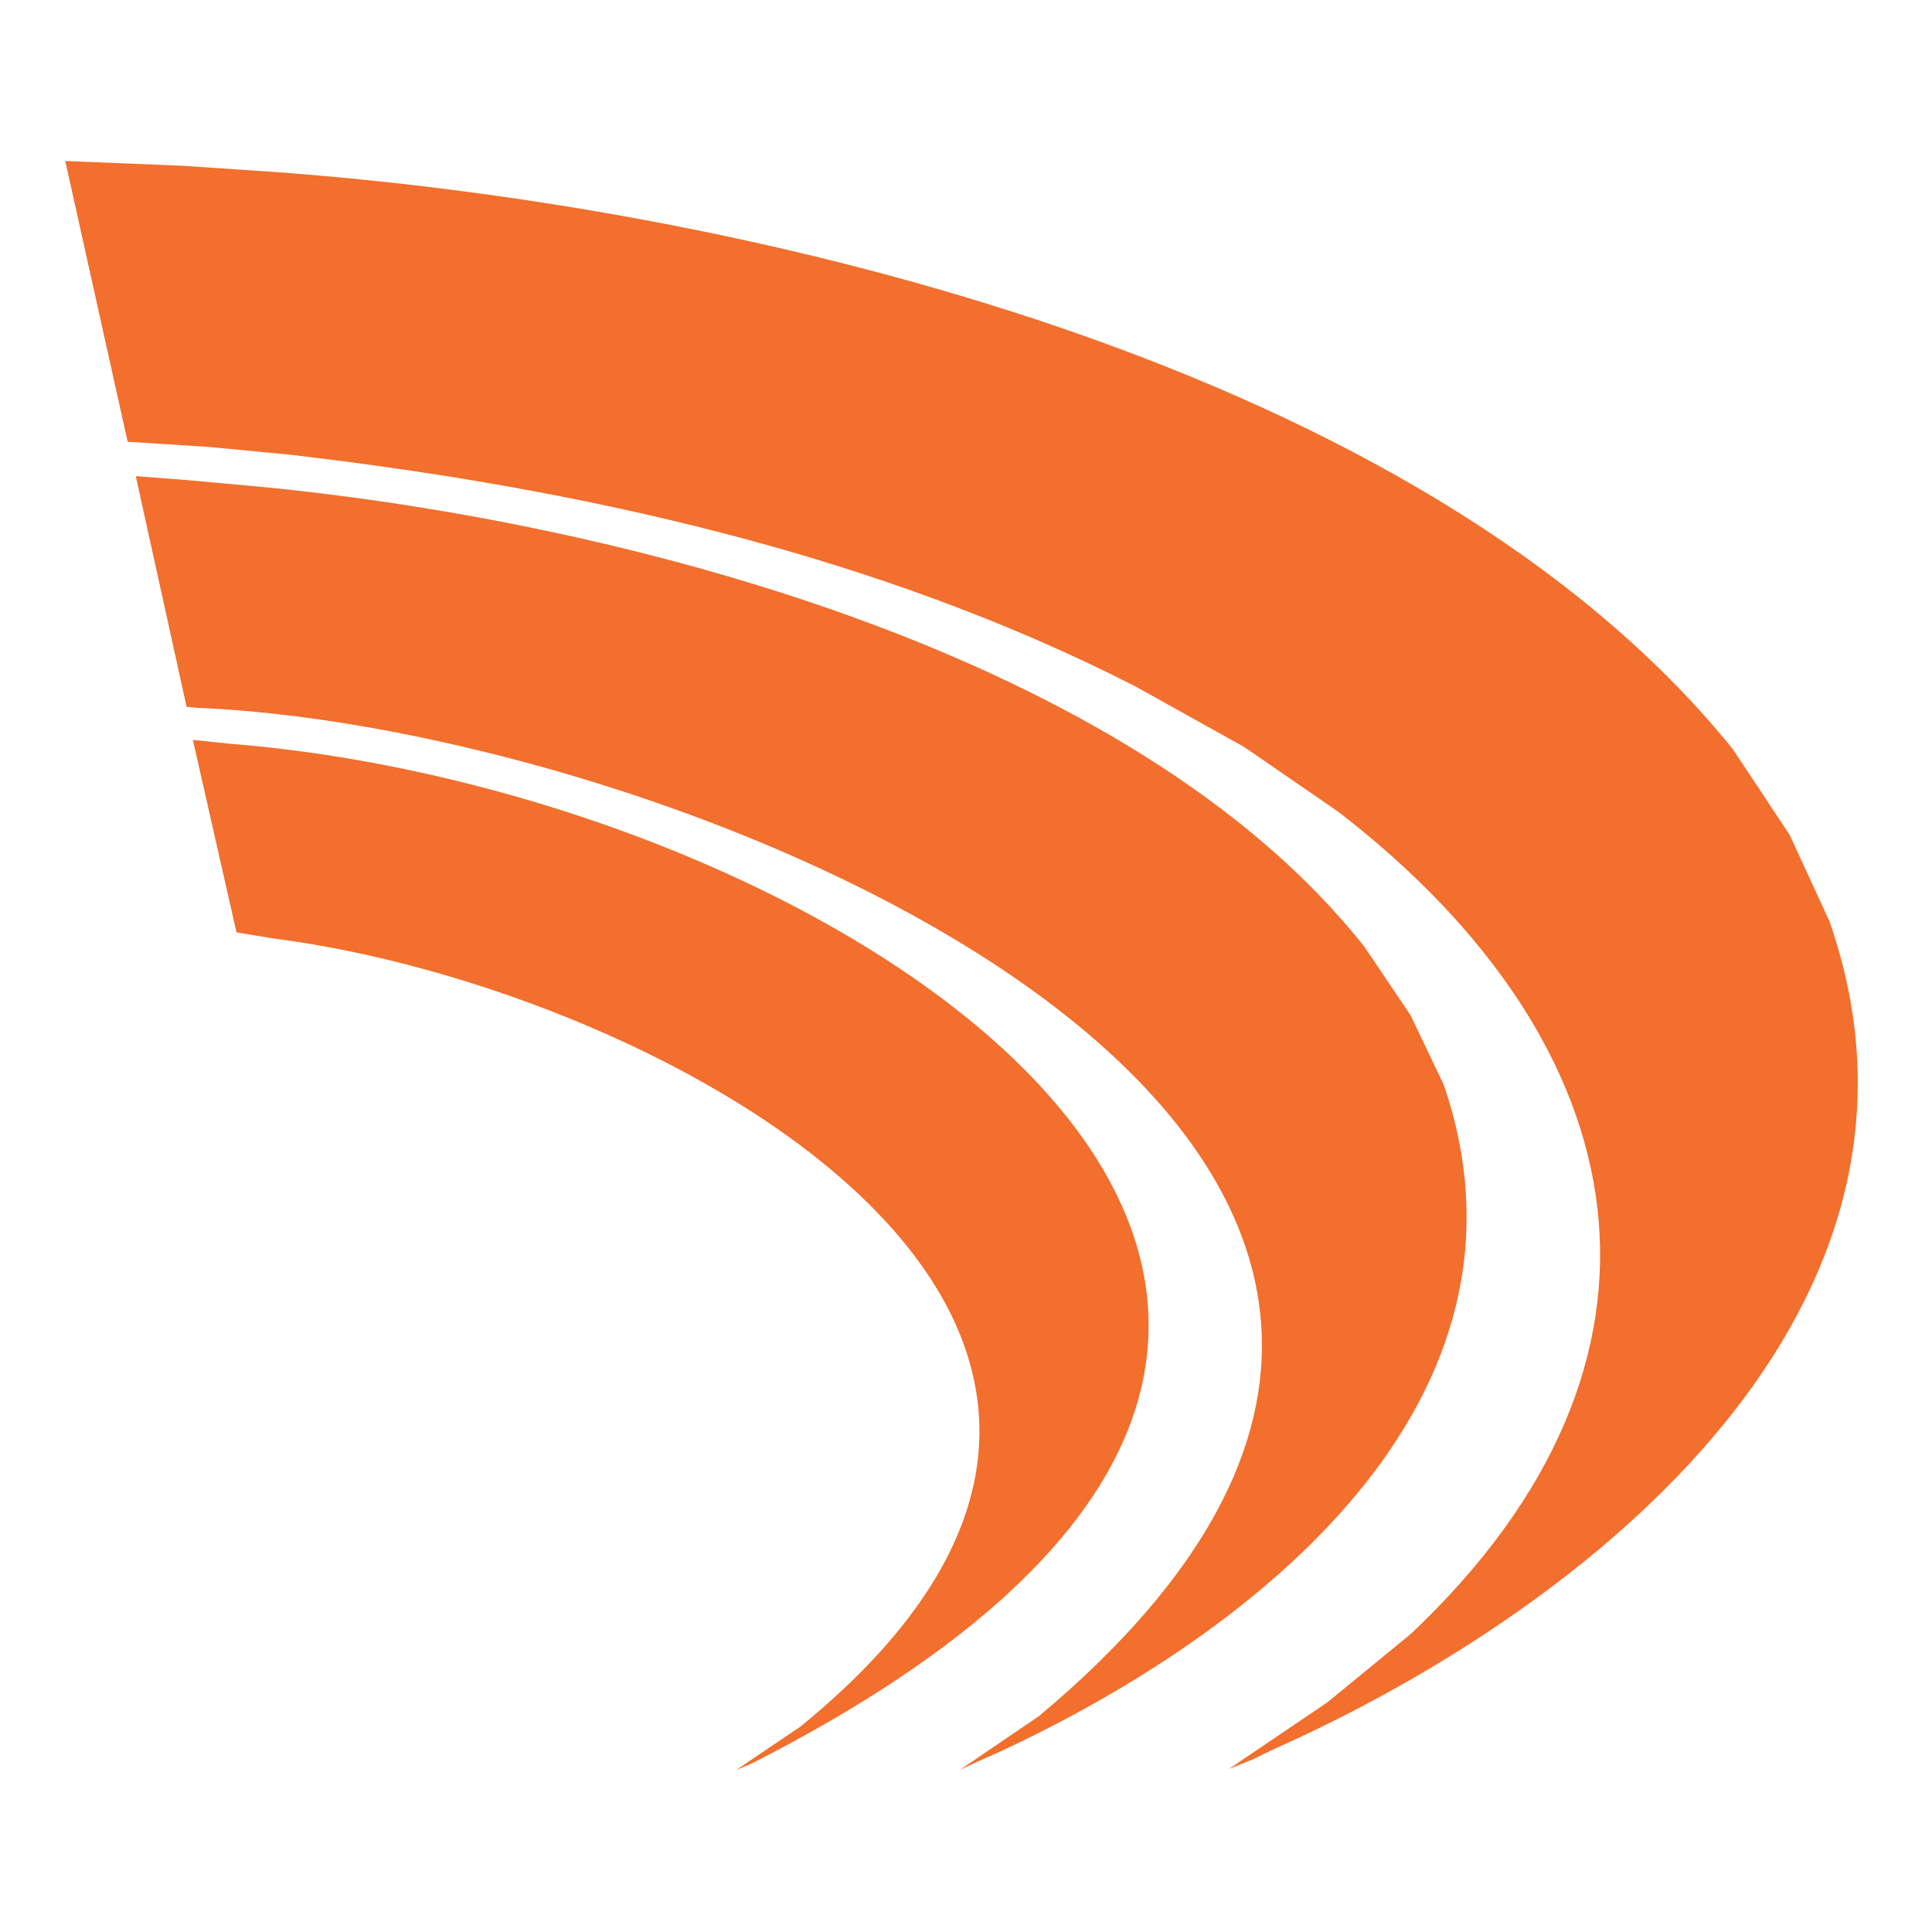 <svg xmlns="http://www.w3.org/2000/svg" width="144" height="144" viewBox="0 0 144 144" fill="none"><path d="M9.513 32.924L15.554 33.311L21.453 33.874C43.046 36.371 65.176 41.224 84.588 51.141L92.739 55.677L99.782 60.53C122.376 77.973 126.809 101.359 105.144 121.791L98.924 126.89L91.595 131.848L93.347 131.145L95.099 130.301C118.837 119.681 146.364 97.385 136.354 68.654L133.387 62.218L129.168 55.853C106.11 27.262 56.095 15.411 20.345 12.809L13.552 12.352L4.865 12" fill="#F26F2D"></path><path d="M13.909 52.687L14.696 52.757C51.948 54.304 127.524 86.025 77.438 127.909L71.539 131.918L72.897 131.285L74.327 130.652C93.597 121.754 115.655 104.417 107.611 80.855L105.144 75.686L101.712 70.587C84.48 48.783 46.406 38.866 19.236 36.264L13.802 35.772L10.12 35.49" fill="#F26F2D"></path><path d="M17.628 69.497L20.416 69.954C49.517 73.682 96.064 99.002 59.67 128.683L54.88 131.918L55.988 131.461C122.197 97.841 63.209 59.088 17.092 55.43L14.375 55.149" fill="#F26F2D"></path></svg>